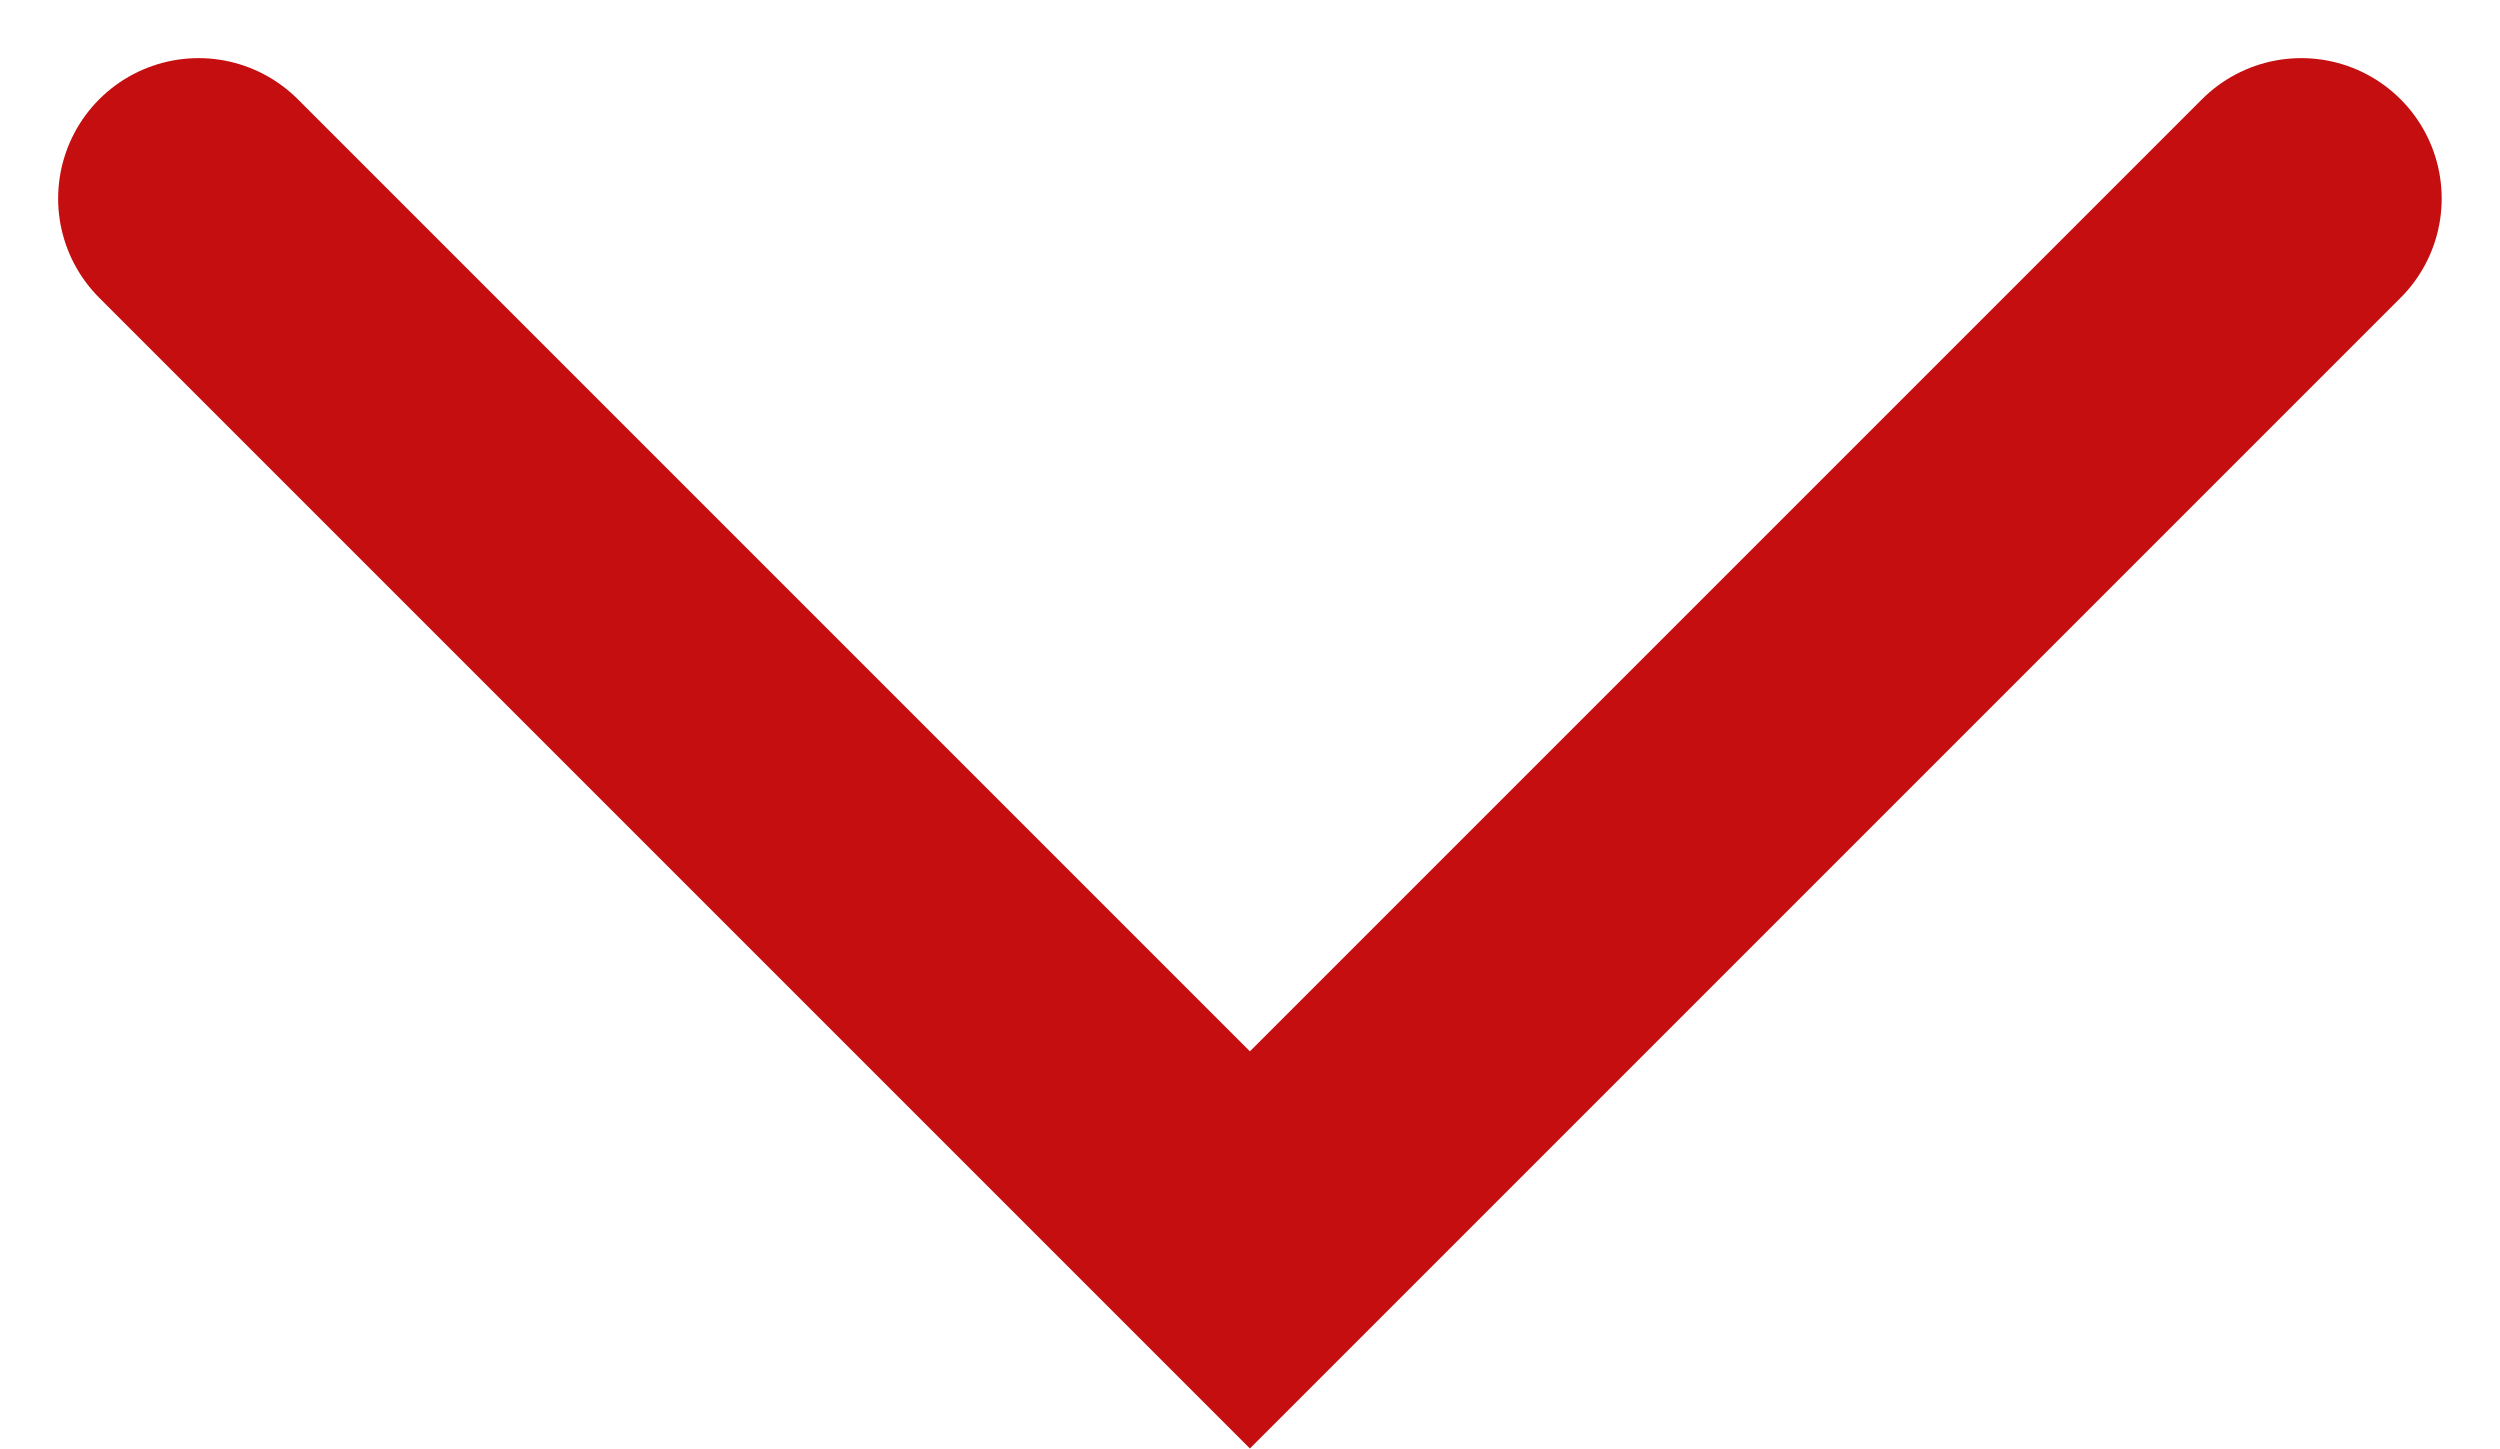 <svg xmlns="http://www.w3.org/2000/svg" width="26.708" height="15.475" viewBox="0 0 26.708 15.475">
  <g id="scroll" transform="translate(-920.381 -961.381)">
    <path id="Pfad_938" data-name="Pfad 938" d="M945,1007.219l11.232,11.232,11.232-11.232" transform="translate(-22.498 -43.717)" fill="none" stroke="#c40e0f" stroke-linecap="round" stroke-width="3"/>
  </g>
</svg>
